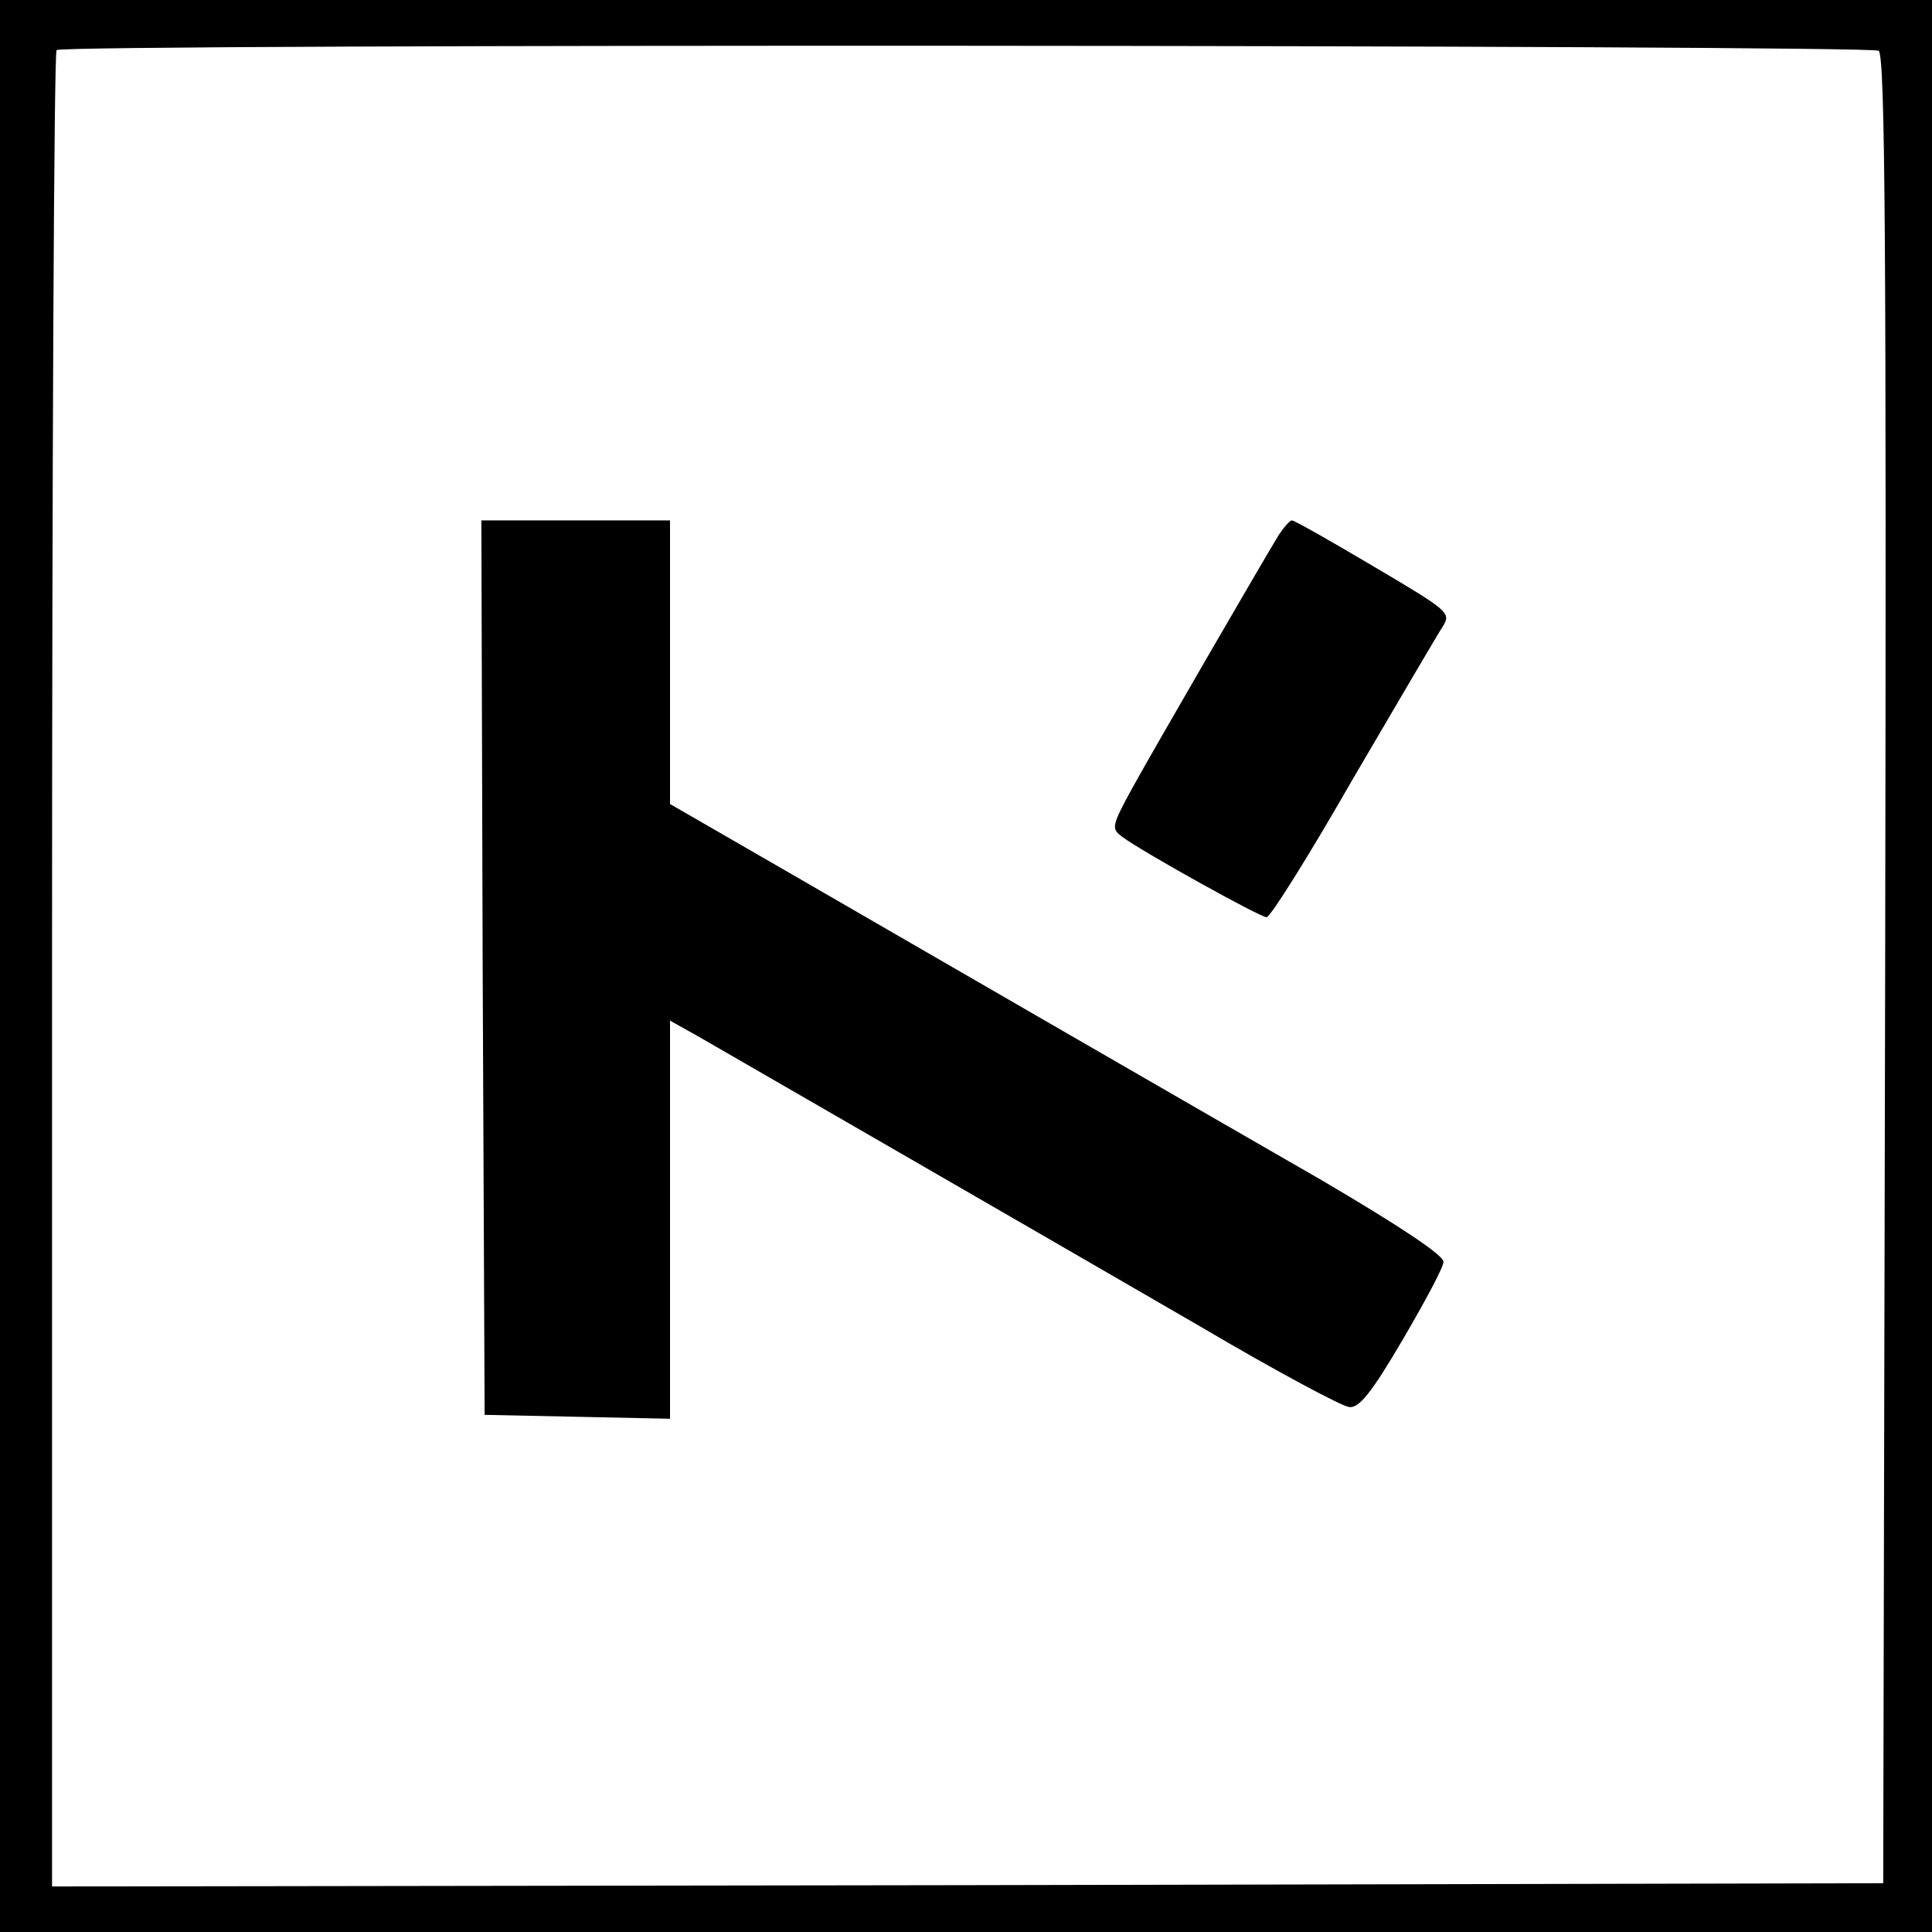 <?xml version="1.0" standalone="no"?>
<!DOCTYPE svg PUBLIC "-//W3C//DTD SVG 20010904//EN"
 "http://www.w3.org/TR/2001/REC-SVG-20010904/DTD/svg10.dtd">
<svg version="1.0" xmlns="http://www.w3.org/2000/svg"
 width="297pt" height="297pt" viewBox="0 0 297 297"
 preserveAspectRatio="xMidYMid meet">
<g transform="translate(0,297) scale(0.1,-0.1)"
fill="#000000" stroke="none">
<path d="M0 1485 l0 -1485 1485 0 1485 0 0 1485 0 1485 -1485 0 -1485 0 0
-1485z m2888 1407 c10 -7 12 -296 10 -1413 l-3 -1404 -1407 -3 -1408 -2 0
1408 c0 775 3 1412 7 1415 9 10 2785 8 2801 -1z"/>
<path d="M742 1483 l3 -688 143 -3 142 -3 0 306 0 306 43 -24 c64 -37 546
-315 777 -449 112 -66 213 -120 224 -121 15 -2 34 21 82 103 34 58 63 112 63
120 1 10 -67 55 -186 125 -226 130 -617 356 -840 485 l-163 94 0 218 0 218
-145 0 -145 0 2 -687z"/>
<path d="M1966 2148 c-25 -41 -188 -322 -224 -387 -34 -62 -34 -65 -16 -78 31
-23 211 -123 221 -123 6 0 66 96 133 213 68 116 130 222 138 234 13 21 9 24
-106 92 -66 39 -122 71 -126 71 -3 0 -12 -10 -20 -22z"/>
</g>
</svg>
